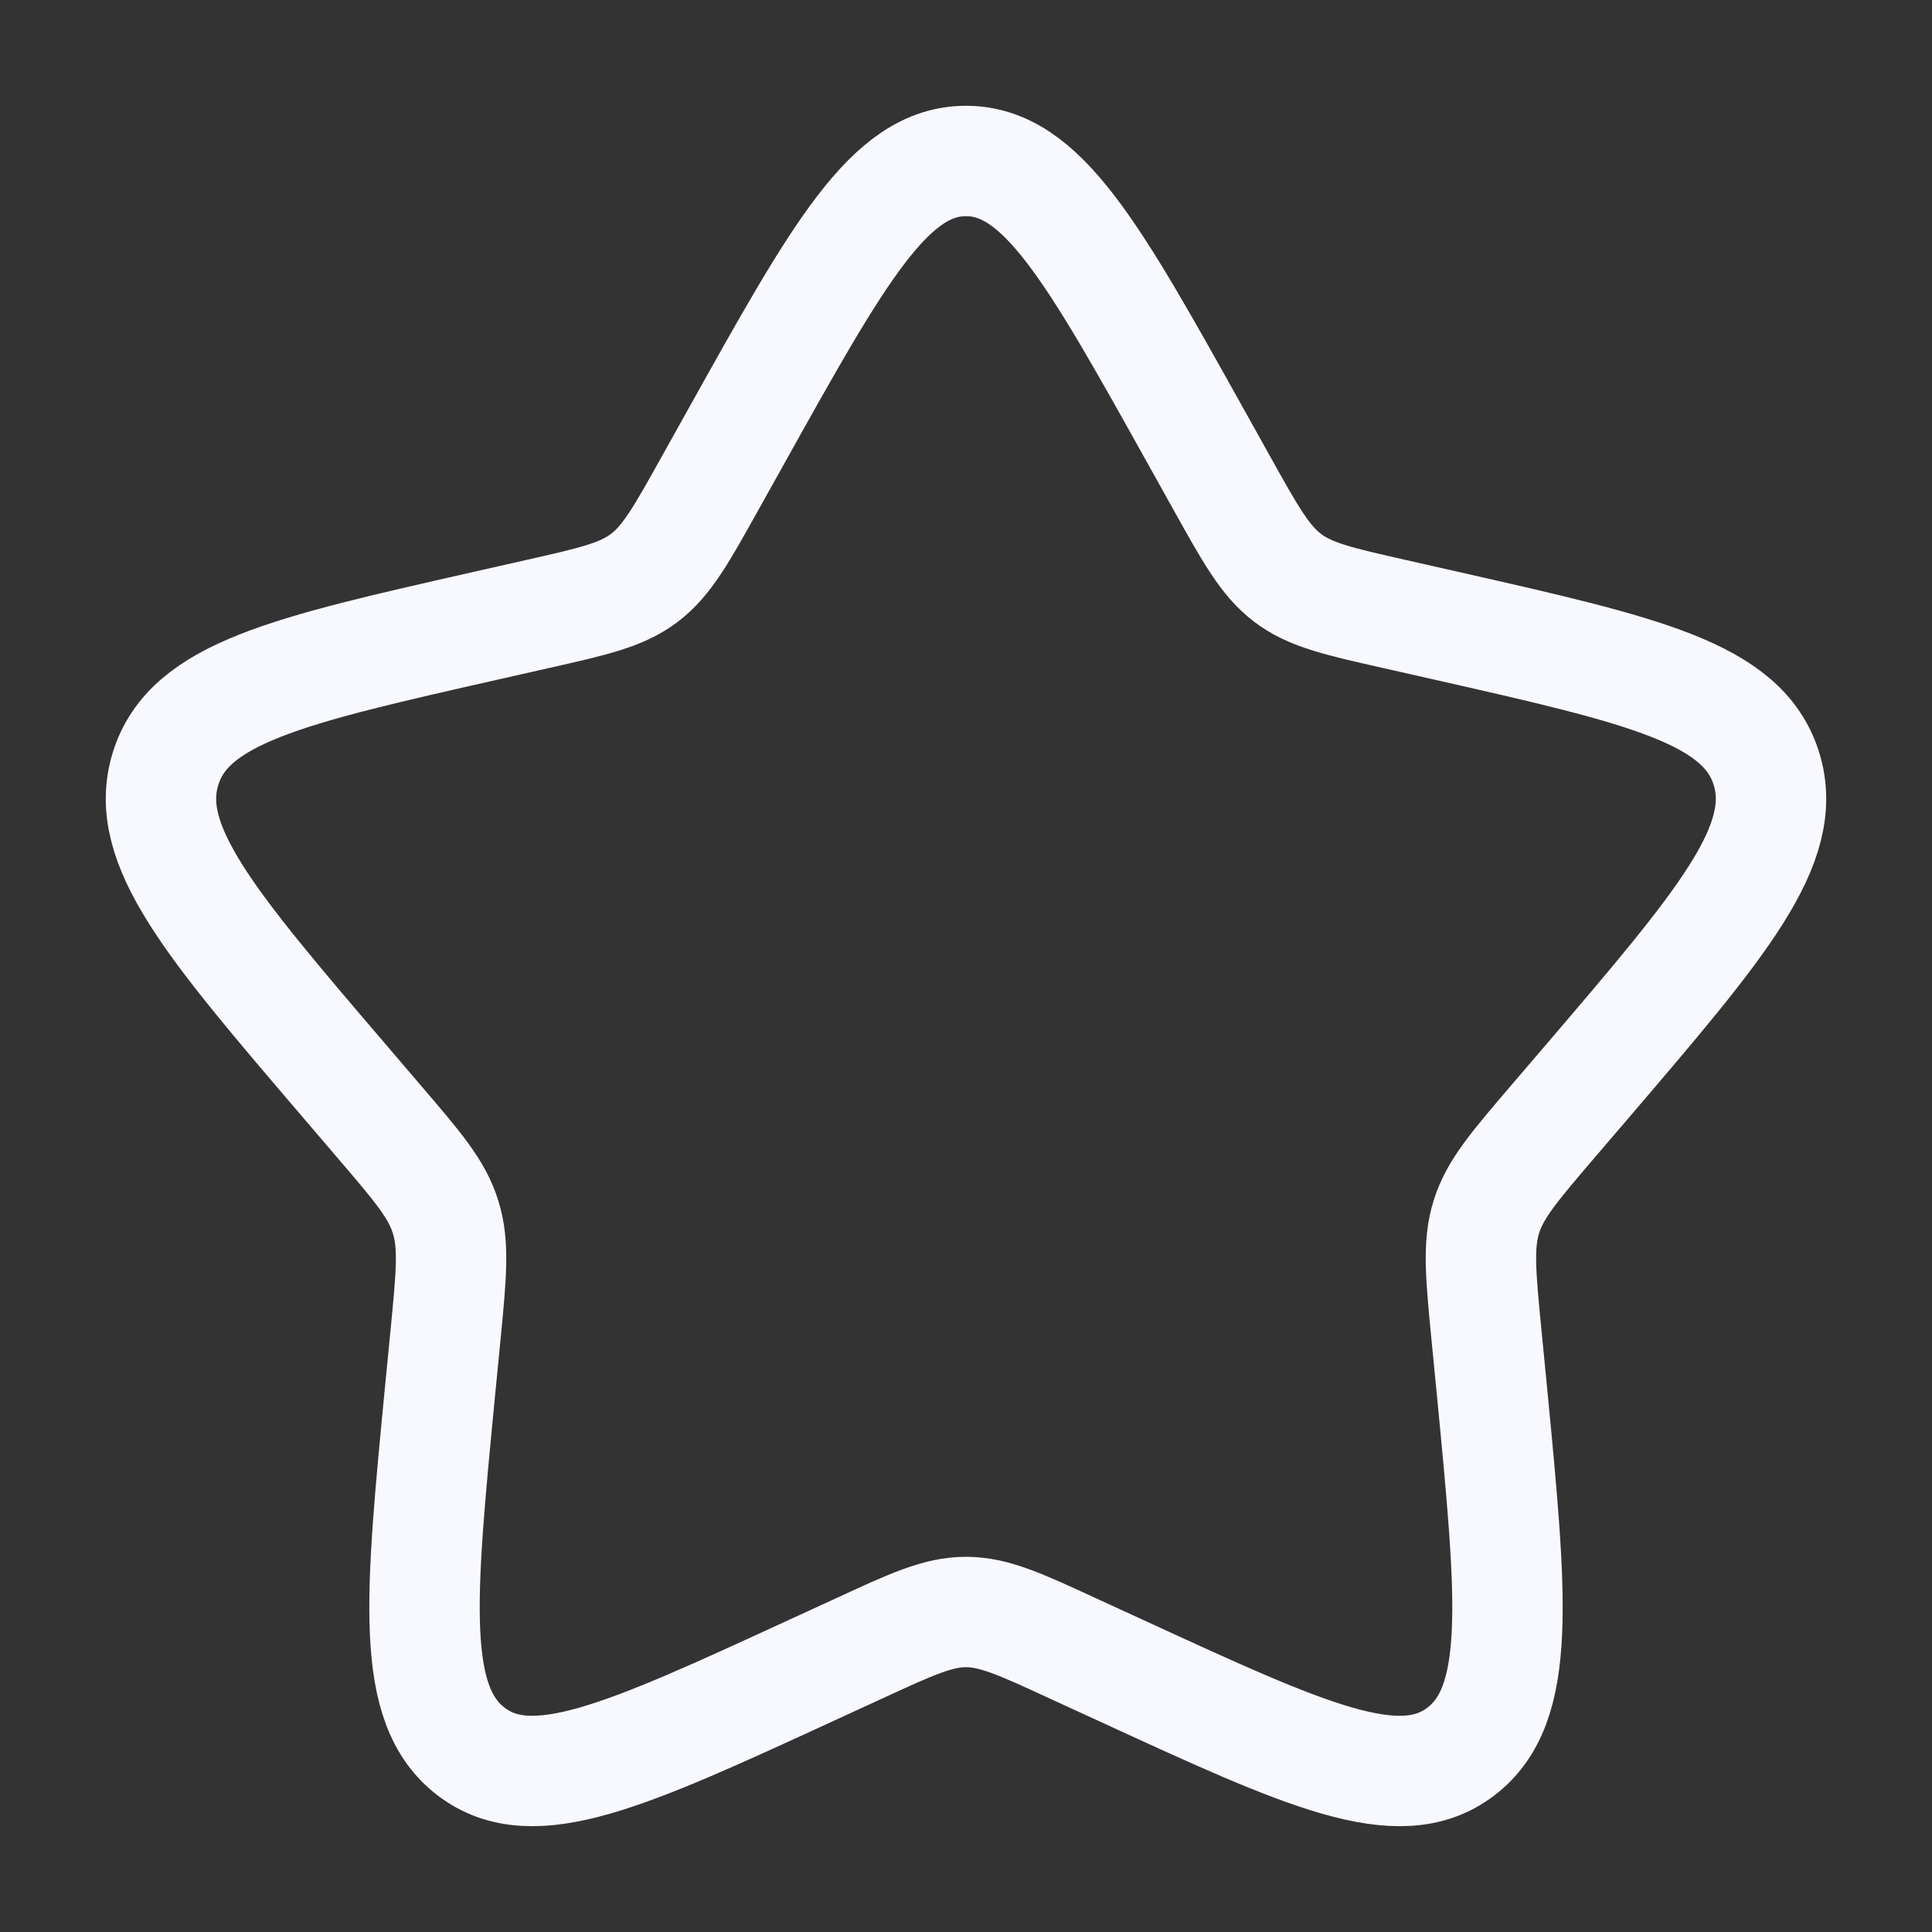<svg width="70" height="70" viewBox="0 0 70 70" fill="none" xmlns="http://www.w3.org/2000/svg">
<rect x="0" y="0" width="70" height="70" fill="#333333" stroke="none"/>
<path d="M26.696 15.773C30.392 9.147 32.238 5.833 35 5.833C37.762 5.833 39.608 9.147 43.304 15.773L44.26 17.488C45.31 19.372 45.835 20.315 46.652 20.936C47.469 21.557 48.489 21.788 50.531 22.248L52.386 22.668C59.561 24.293 63.146 25.104 64 27.848C64.852 30.59 62.408 33.451 57.517 39.171L56.251 40.65C54.862 42.274 54.165 43.088 53.853 44.091C53.541 45.097 53.646 46.182 53.856 48.35L54.049 50.324C54.786 57.957 55.157 61.772 52.923 63.467C50.689 65.164 47.329 63.615 40.614 60.524L38.873 59.725C36.966 58.844 36.012 58.406 35 58.406C33.988 58.406 33.034 58.844 31.127 59.725L29.388 60.524C22.671 63.615 19.311 65.161 17.08 63.47C14.843 61.772 15.213 57.957 15.951 50.324L16.144 48.352C16.354 46.182 16.459 45.097 16.144 44.094C15.835 43.088 15.137 42.274 13.749 40.653L12.483 39.171C7.592 33.454 5.148 30.593 5.999 27.848C6.854 25.104 10.441 24.29 17.616 22.668L19.471 22.248C21.51 21.788 22.528 21.557 23.348 20.936C24.165 20.315 24.689 19.372 25.739 17.488L26.696 15.773Z" stroke="#F8F9FF" stroke-width="4"/>
</svg>
